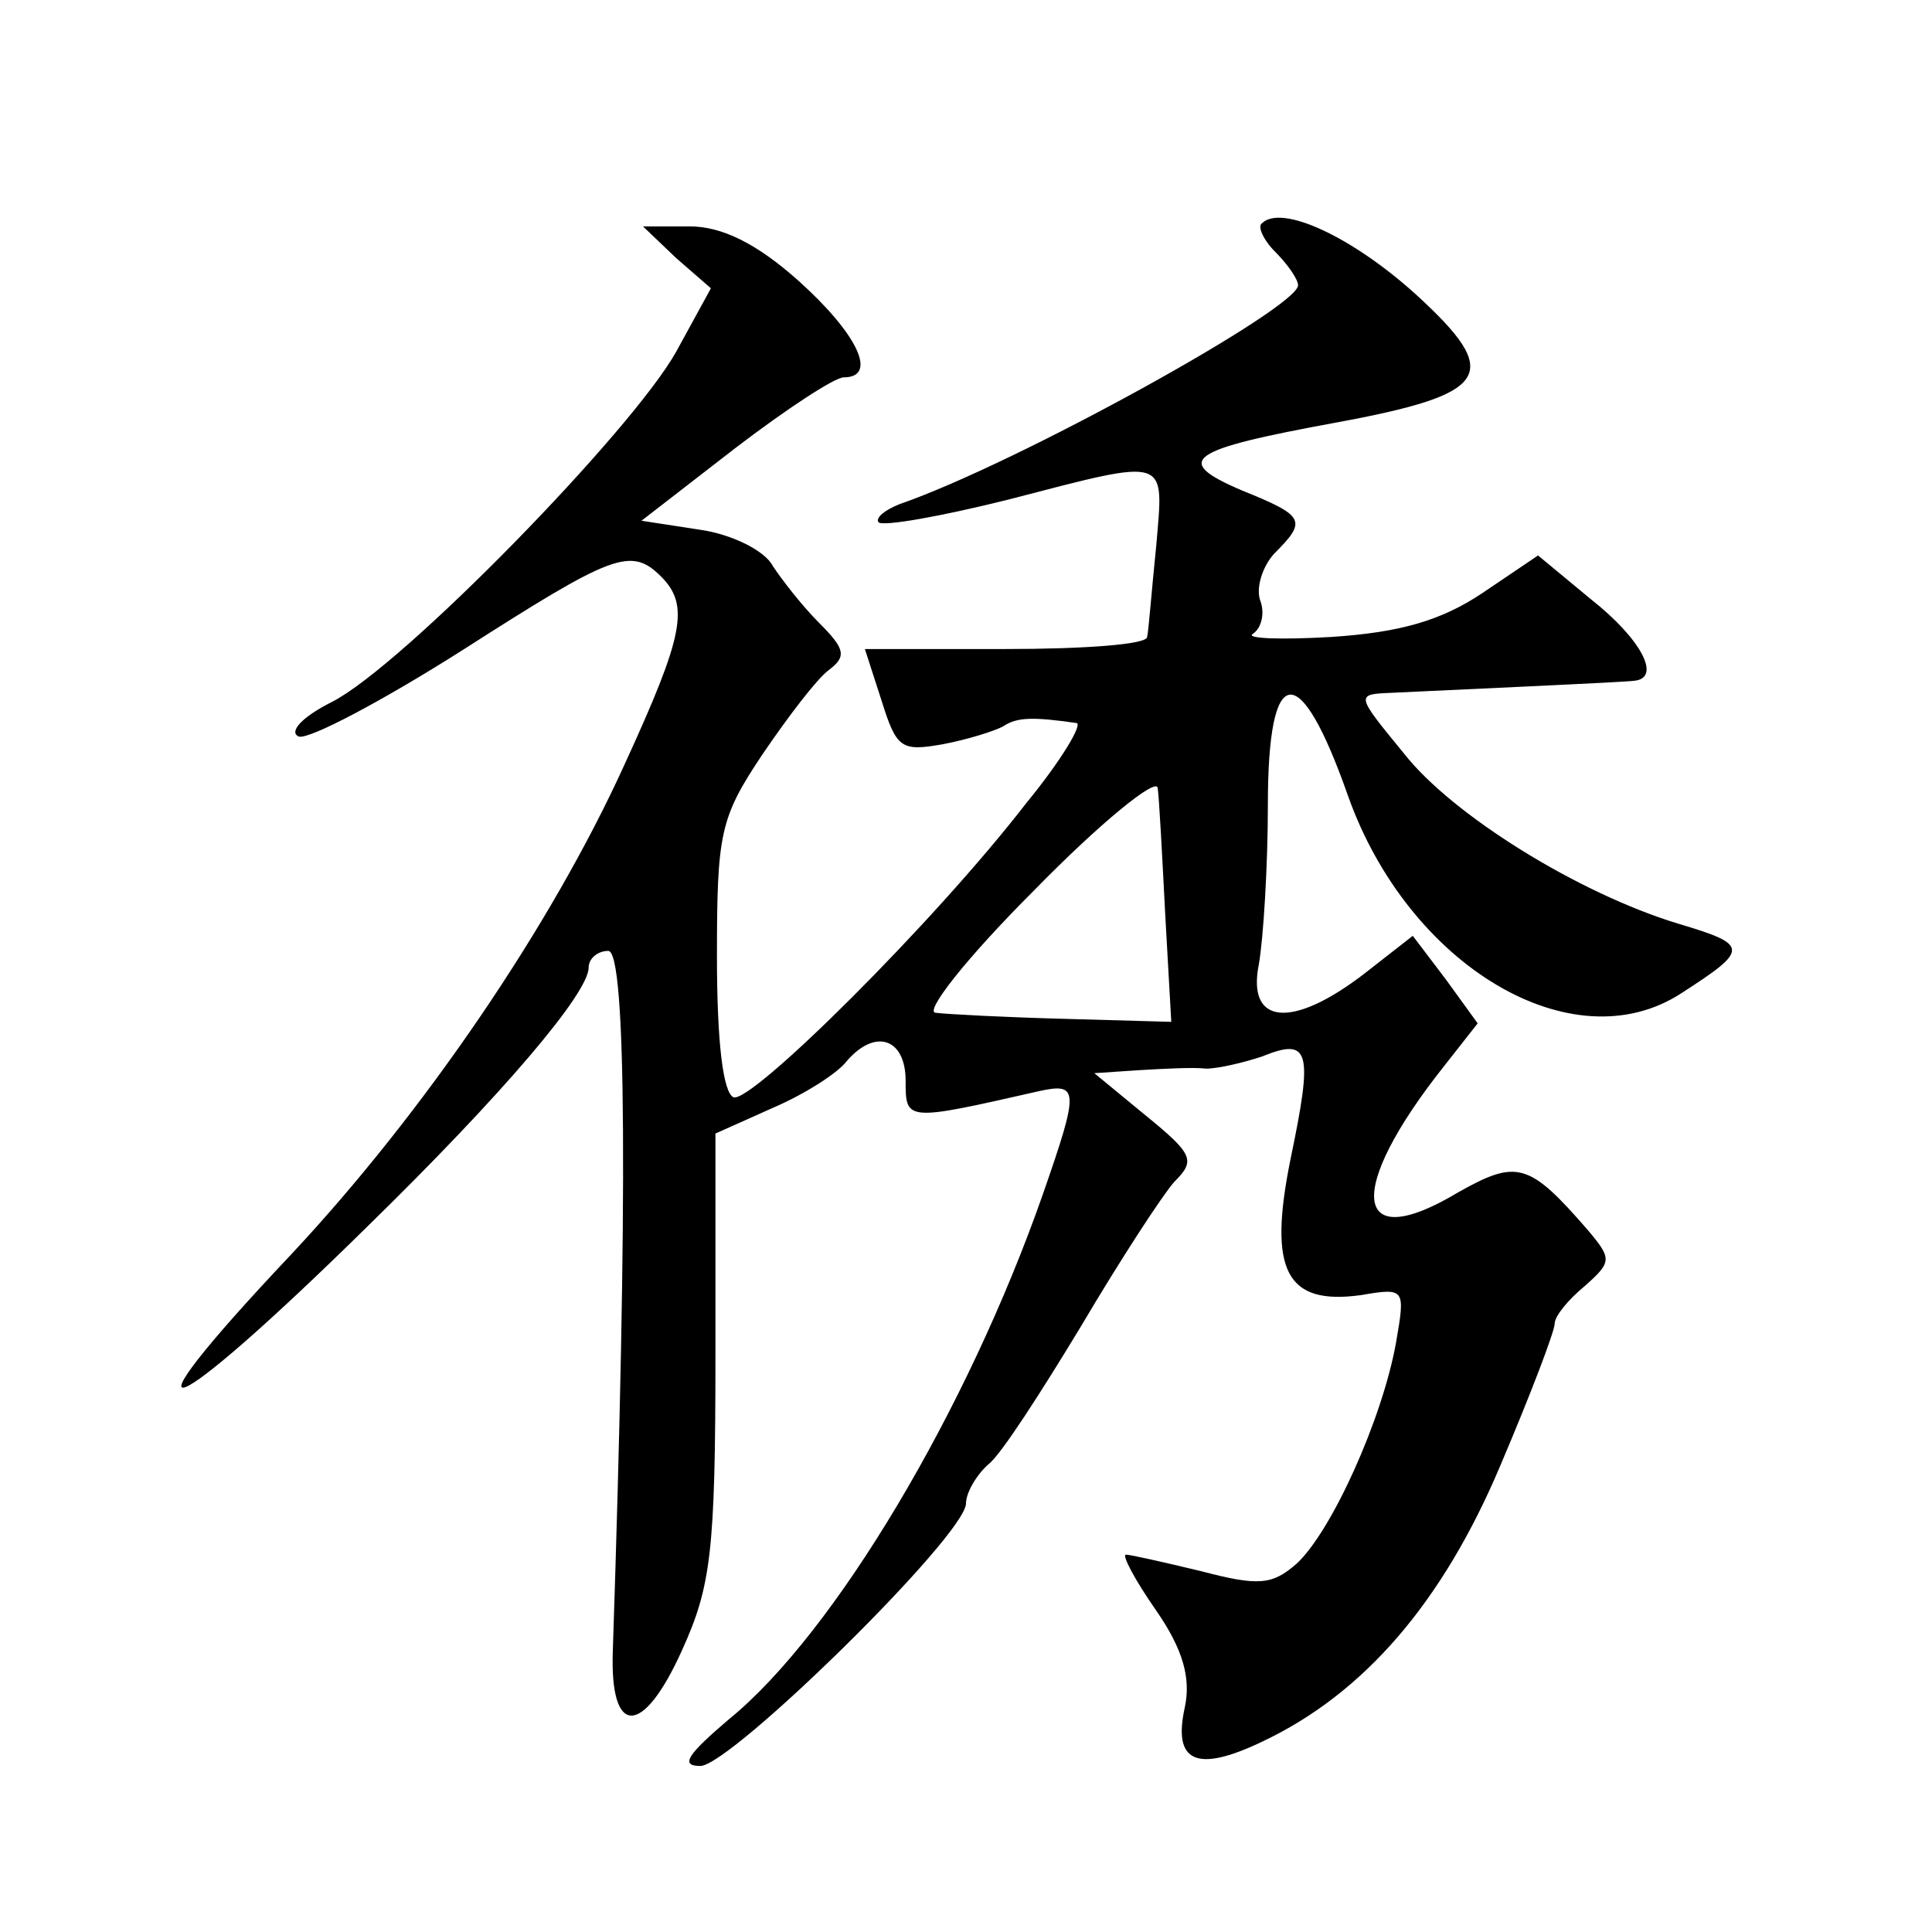 <?xml version="1.0" standalone="no"?>
<!DOCTYPE svg PUBLIC "-//W3C//DTD SVG 20010904//EN"
 "http://www.w3.org/TR/2001/REC-SVG-20010904/DTD/svg10.dtd">
<svg version="1.0" xmlns="http://www.w3.org/2000/svg"
 width="128pt" height="128pt" viewBox="0 0 128 128"
 preserveAspectRatio="xMidYMid meet">
<g transform="translate(0,128) scale(0.1,-0.1)"
fill="#0" stroke="none">
<path d="M836 1132 c-3 -2 1 -11 9 -19 8 -8 15 -18 15 -22 0 -15 -186 -118 -264
-145 -10 -4 -16 -9 -14 -12 3 -3 42 4 86 15 108 28 103 29 98 -31 -3 -29 -5 -56
-6 -60 0 -5 -42 -8 -94 -8 l-93 0 11 -34 c10 -32 13 -34 41 -29 16 3 35 9 40 12
9 6 20 6 48 2 5 0 -10 -25 -33 -53 -61 -79 -182 -199 -194 -195 -7 3 -11 37 -11
93 0 82 2 92 30 134 17 25 36 50 44 56 12 9 11 14 -6 31 -12 12 -25 29 -31 38 -5
10 -27 21 -48 24 l-39 6 62 48 c34 26 66 47 72 47 23 0 9 29 -30 64 -28 25 -51
36 -72 36 l-31 0 22 -21 23 -20 -23 -42 c-29 -52 -181 -208 -228 -232 -20 -10 -29
-20 -22 -23 7 -2 56 24 108 57 100 64 112 69 132 49 19 -19 15 -39 -24 -124 -49
-108 -134 -232 -221 -325 -120 -127 -84 -114 51 19 89 87 146 154 146 171 0 6 6
11 13 11 12 0 13 -162 3 -464 -2 -57 20 -57 46 1 19 42 22 65 22 195 l0 147 38
17 c21 9 43 23 49 31 19 22 39 15 39 -13 0 -27 0 -27 88 -7 27 6 27 1 3 -68 -50
-143 -138 -291 -208 -348 -27 -23 -33 -31 -19 -31 20 0 176 153 176 174 0 7 7 19
15 26 8 6 35 48 61 91 26 44 54 87 62 96 14 14 13 18 -19 44 l-34 28 30 2 c17 1
36 2 44 1 8 0 25 4 37 8 32 13 34 4 19 -68 -15 -74 -3 -97 47 -90 29 5 29 4 23
-31 -9 -51 -43 -126 -66 -147 -16 -14 -25 -15 -63 -5 -25 6 -47 11 -50 11 -3 0
6 -17 20 -37 18 -26 23 -45 19 -64 -8 -36 7 -44 51 -23 68 32 120 93 158 183 20
47 36 89 36 94 0 5 9 16 20 25 18 16 18 18 2 37 -39 45 -47 47 -86 25 -70 -42 -75
1 -9 84 l22 28 -21 29 -22 29 -32 -25 c-48 -37 -78 -34 -70 6 3 17 6 65 6 106 0
95 21 97 53 6 40 -113 149 -178 221 -131 45 29 45 32 -2 46 -66 20 -150 72 -182
113 -32 39 -32 39 -8 40 63 3 154 7 161 8 18 2 4 28 -29 54 l-35 29 -37 -25 c-27
-18 -54 -26 -100 -29 -34 -2 -57 -1 -52 2 6 4 8 14 5 22 -3 8 1 22 9 31 22 22 21
25 -21 42 -47 20 -36 27 62 45 103 19 111 32 53 85 -42 38 -89 60 -102 47z m-64
-458 l4 -71 -71 2 c-38 1 -77 3 -85 4 -8 0 19 35 65 81 44 45 81 75 82 68 1 -7
3 -45 5 -84z"/>
</g>
</svg>
